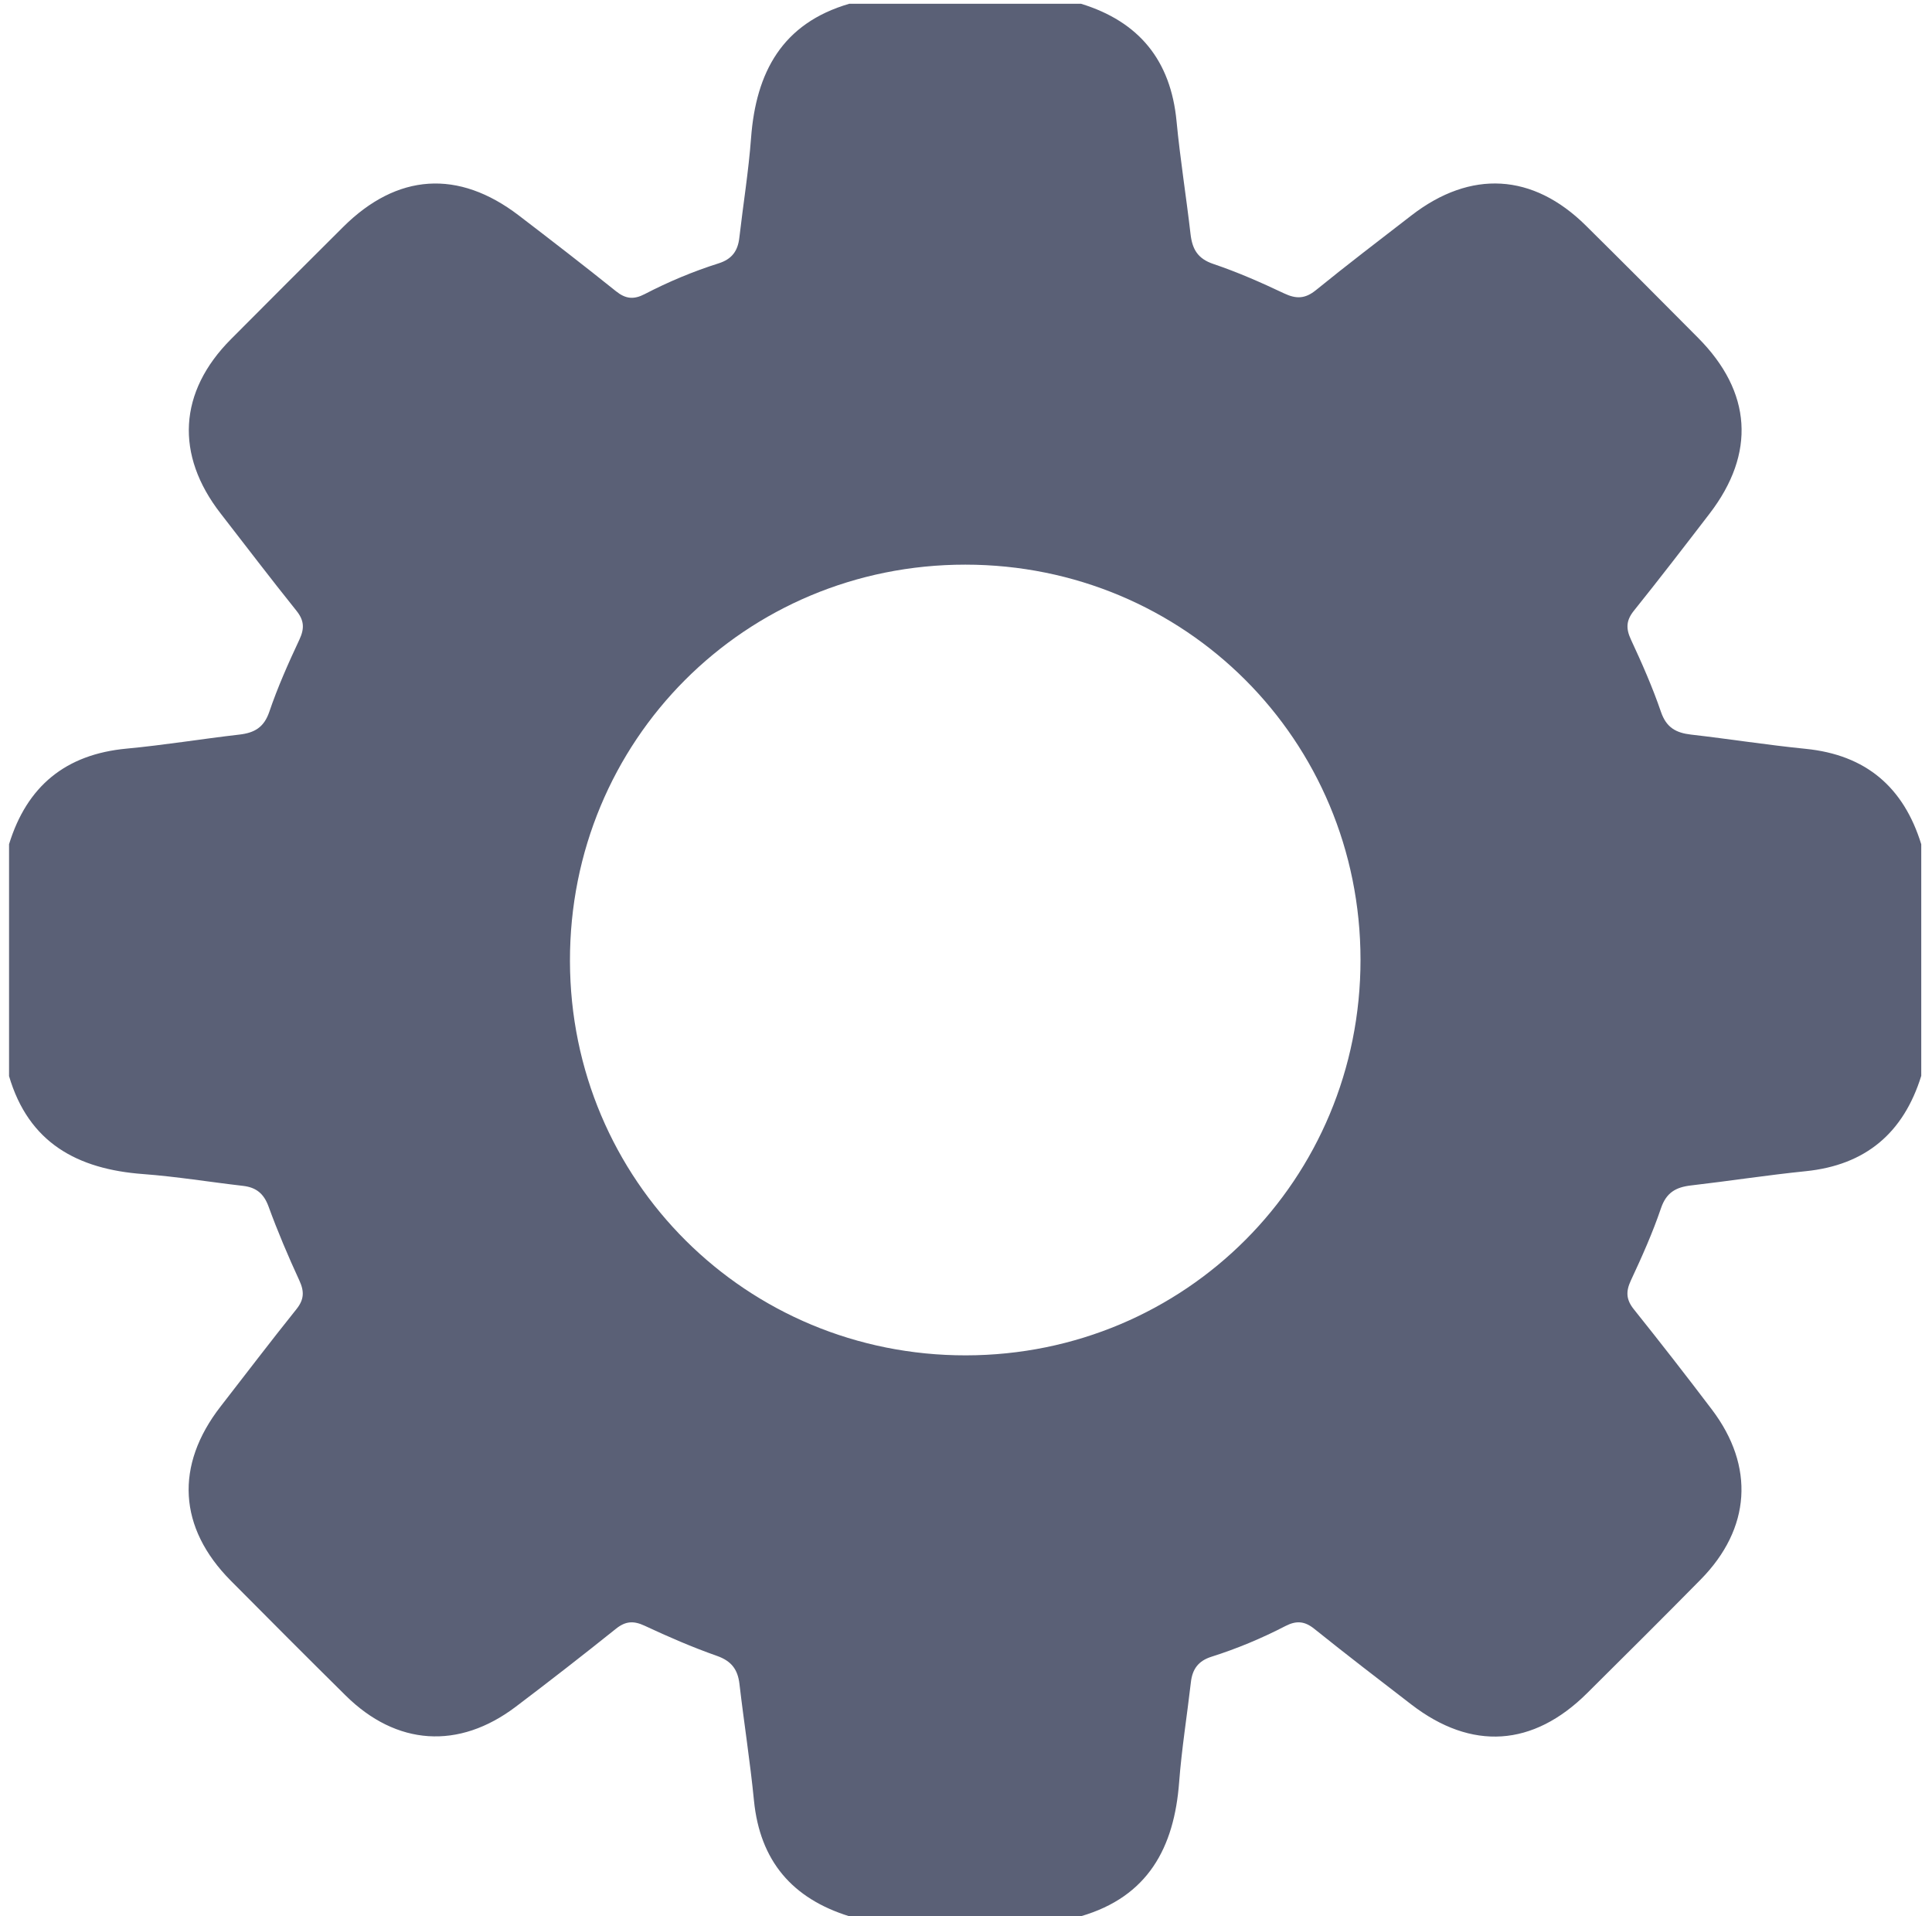 <svg width="121" height="120" viewBox="0 0 121 120" fill="none" xmlns="http://www.w3.org/2000/svg">
<g clip-path="url(#clip0_38_965)">
<path d="M0.567 67.368V52.865C1.687 49.229 4.11 47.236 7.928 46.88C10.292 46.659 12.637 46.272 14.995 46.001C15.934 45.892 16.533 45.555 16.867 44.572C17.391 43.029 18.061 41.528 18.754 40.047C19.078 39.354 19.05 38.849 18.567 38.247C16.957 36.242 15.401 34.193 13.823 32.162C10.956 28.476 11.181 24.54 14.462 21.243C16.798 18.894 19.143 16.552 21.489 14.216C24.87 10.851 28.703 10.595 32.492 13.492C34.535 15.055 36.572 16.627 38.577 18.236C39.182 18.723 39.694 18.773 40.377 18.417C41.865 17.644 43.415 16.995 45.012 16.49C45.838 16.228 46.209 15.716 46.303 14.896C46.543 12.809 46.883 10.729 47.039 8.633C47.348 4.522 48.991 1.457 53.196 0.234H67.699C71.338 1.351 73.325 3.783 73.687 7.595C73.912 9.956 74.292 12.304 74.563 14.662C74.672 15.601 75.009 16.2 75.992 16.53C77.501 17.039 78.97 17.684 80.411 18.367C81.179 18.732 81.737 18.72 82.417 18.168C84.382 16.571 86.397 15.036 88.402 13.486C92.114 10.62 96.006 10.845 99.324 14.129C101.679 16.459 104.018 18.804 106.351 21.156C109.72 24.546 109.969 28.388 107.072 32.162C105.506 34.202 103.937 36.242 102.328 38.247C101.841 38.852 101.823 39.358 102.144 40.05C102.833 41.531 103.497 43.035 104.025 44.579C104.361 45.561 104.966 45.892 105.902 46.001C108.297 46.275 110.683 46.653 113.085 46.893C116.859 47.27 119.223 49.291 120.327 52.869V67.372C119.217 70.946 116.846 72.964 113.079 73.344C110.68 73.588 108.294 73.959 105.896 74.236C104.957 74.346 104.358 74.682 104.025 75.665C103.501 77.209 102.83 78.709 102.138 80.19C101.816 80.883 101.844 81.388 102.328 81.993C103.984 84.061 105.612 86.154 107.212 88.265C109.913 91.827 109.654 95.726 106.51 98.916C104.159 101.302 101.782 103.666 99.402 106.027C96.015 109.393 92.166 109.642 88.399 106.745C86.359 105.176 84.319 103.61 82.314 102.001C81.709 101.514 81.191 101.474 80.511 101.823C79.023 102.593 77.473 103.242 75.876 103.747C75.047 104.009 74.679 104.524 74.585 105.341C74.345 107.428 74.008 109.508 73.849 111.601C73.54 115.708 71.894 118.777 67.692 120H53.19C49.615 118.89 47.594 116.529 47.22 112.752C46.98 110.313 46.596 107.889 46.312 105.453C46.206 104.543 45.807 104.013 44.899 103.694C43.359 103.152 41.855 102.5 40.374 101.807C39.678 101.483 39.176 101.514 38.574 101.998C36.507 103.654 34.414 105.282 32.302 106.879C28.728 109.583 24.826 109.321 21.648 106.177C19.237 103.794 16.842 101.393 14.453 98.985C11.165 95.672 10.944 91.771 13.819 88.072C15.398 86.041 16.954 83.992 18.563 81.987C19.047 81.382 19.069 80.88 18.747 80.184C18.046 78.665 17.391 77.121 16.817 75.549C16.52 74.738 16.037 74.355 15.22 74.261C13.133 74.021 11.053 73.678 8.96 73.522C4.85 73.216 1.787 71.57 0.561 67.368H0.567ZM60.497 84.875C74.242 84.856 85.214 73.853 85.208 60.098C85.202 46.347 74.214 35.365 60.463 35.359C46.662 35.353 35.667 46.378 35.696 60.192C35.724 73.924 46.746 84.894 60.5 84.875H60.497Z" fill="#5A6076"/>
</g>
<defs>
<clipPath id="clip0_38_965">
<rect width="120" height="120" fill="white" transform="translate(0.333)"/>
</clipPath>
</defs>
</svg>
